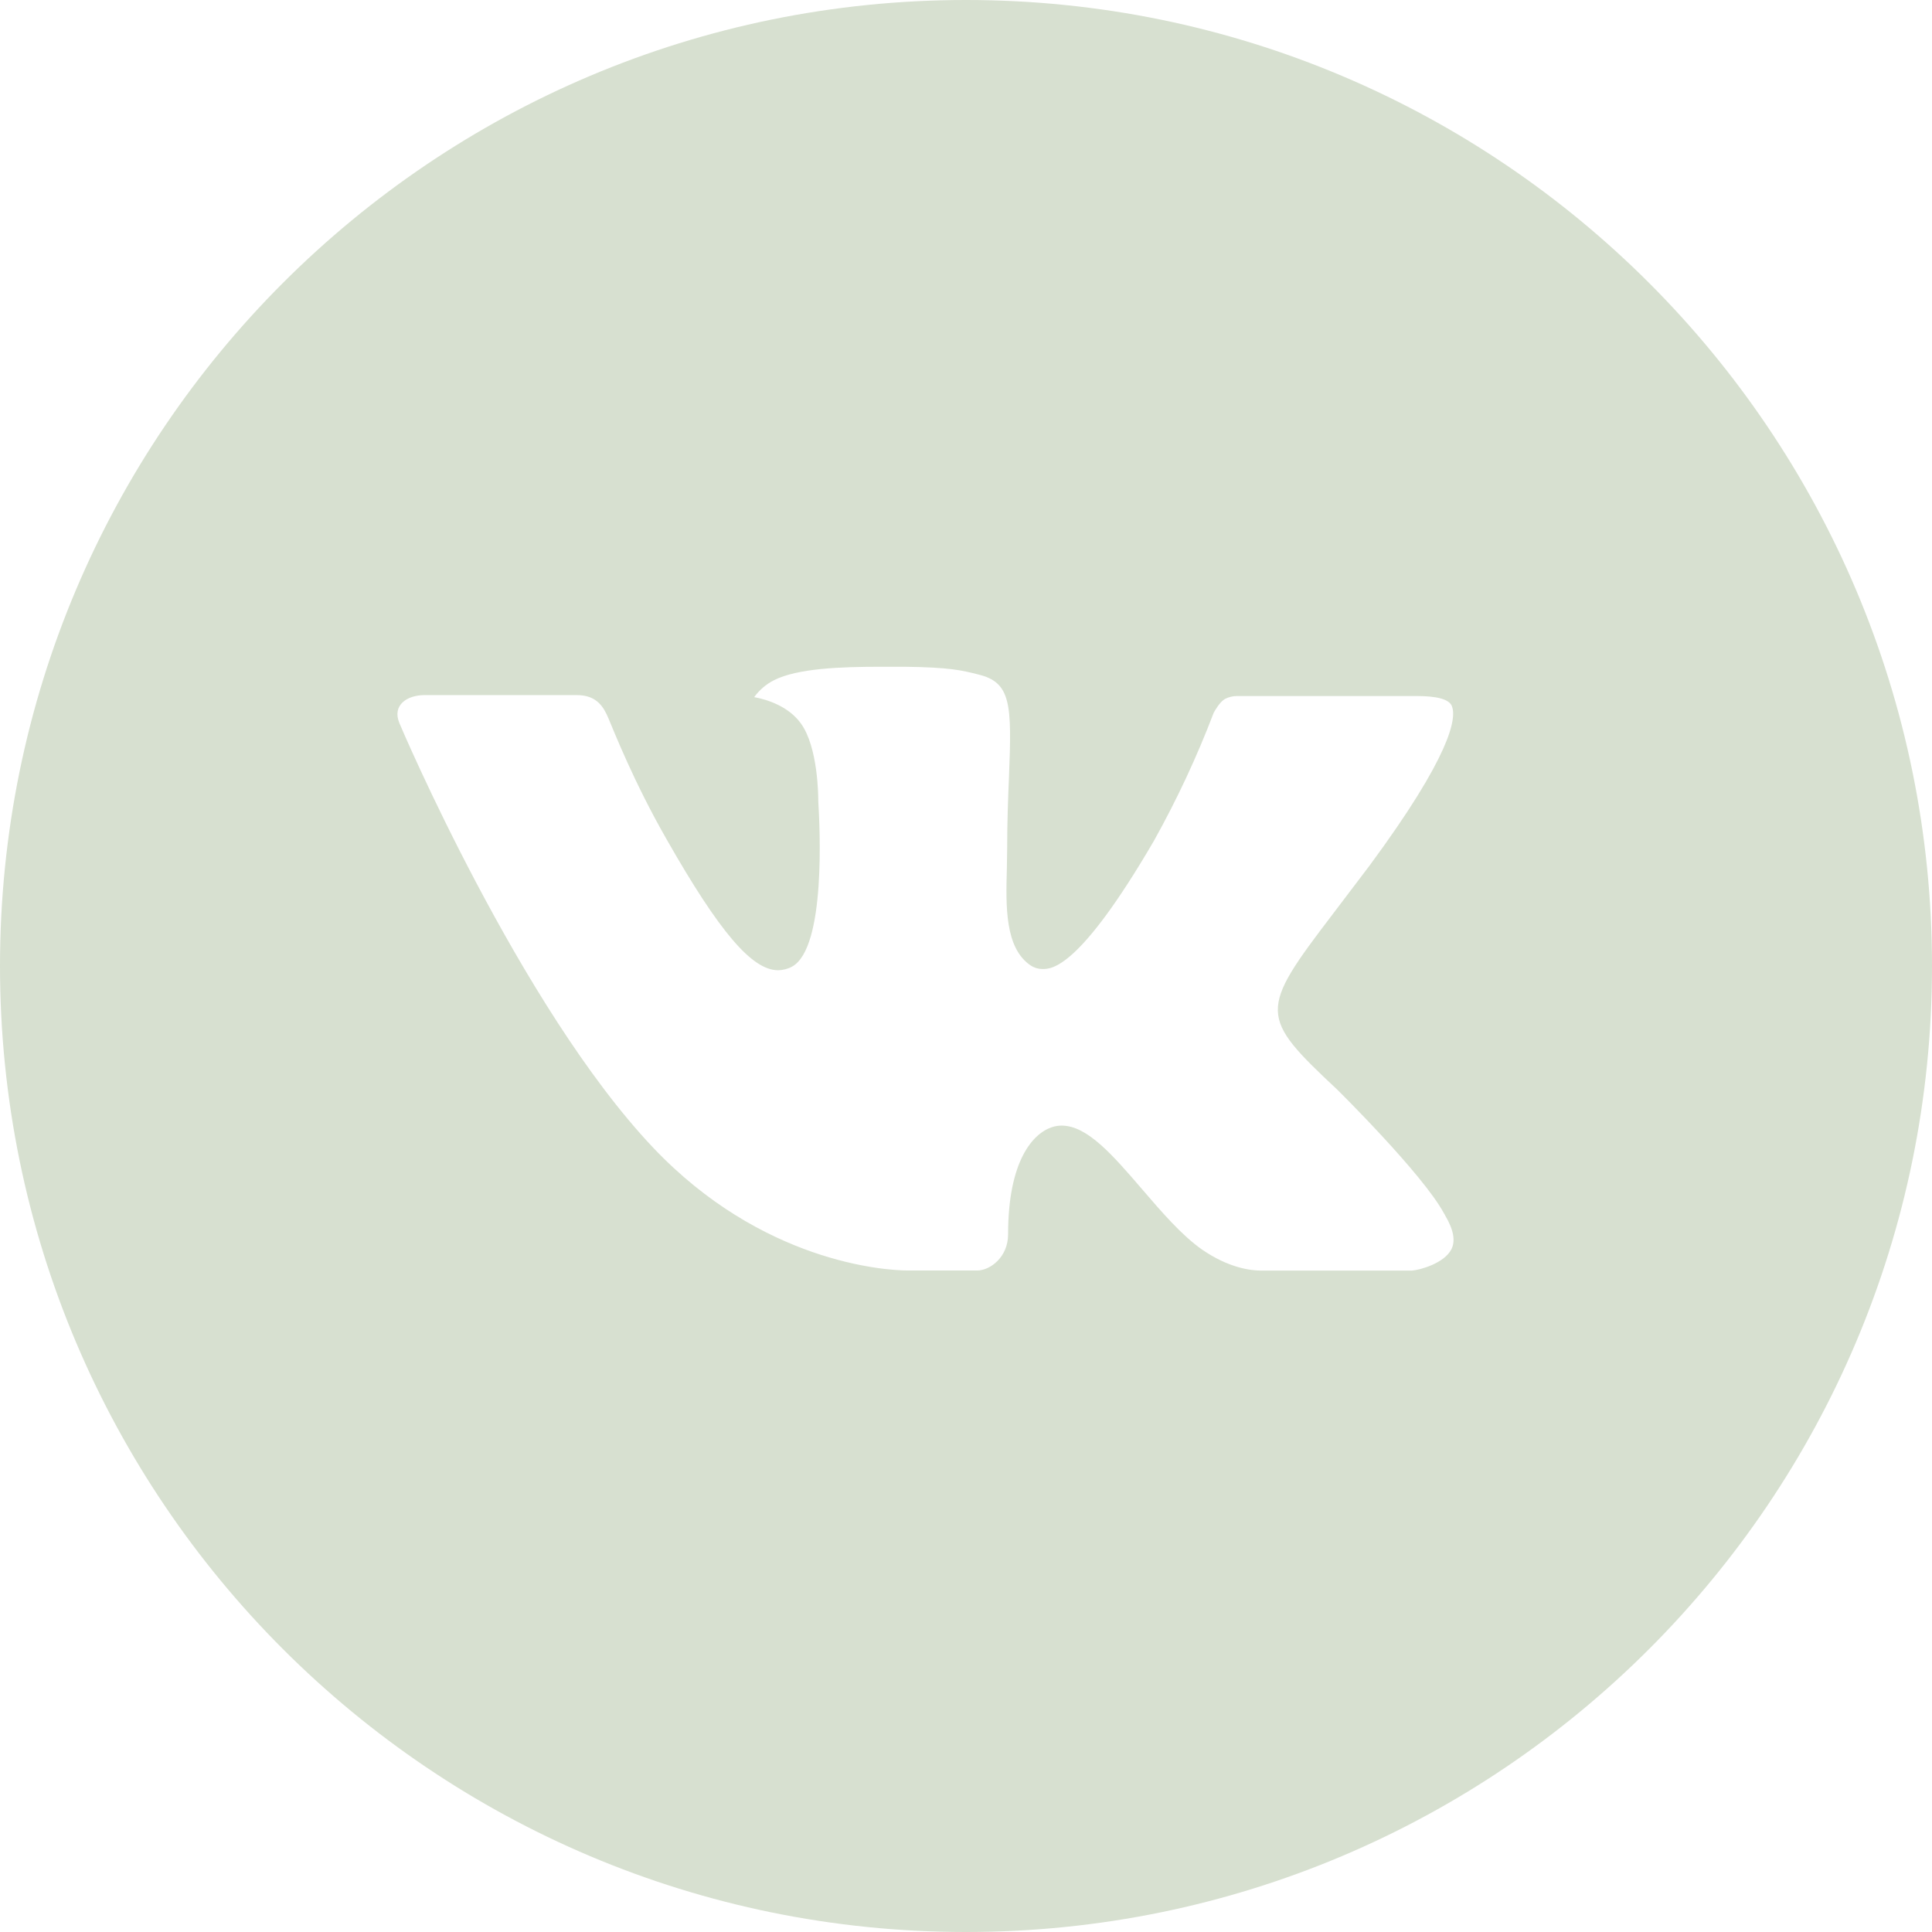 <?xml version="1.0" encoding="UTF-8"?> <svg xmlns="http://www.w3.org/2000/svg" width="46" height="46" viewBox="0 0 46 46" fill="none"> <path d="M23 0C10.297 0 0 10.297 0 23C0 35.703 10.297 46 23 46C35.703 46 46 35.703 46 23C46 10.297 35.703 0 23 0ZM31.845 25.949C31.845 25.949 33.88 27.957 34.38 28.889C34.395 28.908 34.402 28.927 34.407 28.937C34.61 29.279 34.658 29.545 34.557 29.744C34.39 30.075 33.815 30.238 33.618 30.252H30.025C29.775 30.252 29.253 30.188 28.621 29.752C28.134 29.411 27.655 28.853 27.188 28.309C26.491 27.499 25.887 26.8 25.278 26.8C25.201 26.8 25.124 26.812 25.051 26.836C24.591 26.984 24.002 27.641 24.002 29.39C24.002 29.936 23.57 30.25 23.266 30.25H21.62C21.059 30.25 18.139 30.053 15.551 27.325C12.384 23.982 9.533 17.279 9.509 17.216C9.329 16.783 9.701 16.55 10.106 16.55H13.735C14.219 16.55 14.377 16.845 14.488 17.106C14.617 17.41 15.091 18.62 15.87 19.981C17.133 22.2 17.907 23.101 18.527 23.101C18.643 23.099 18.758 23.07 18.86 23.014C19.67 22.564 19.519 19.677 19.483 19.078C19.483 18.965 19.48 17.787 19.066 17.221C18.769 16.812 18.263 16.656 17.957 16.598C18.081 16.427 18.244 16.288 18.433 16.193C18.989 15.915 19.991 15.875 20.985 15.875H21.538C22.617 15.889 22.895 15.959 23.285 16.057C24.076 16.246 24.093 16.756 24.023 18.503C24.002 18.999 23.98 19.56 23.98 20.221C23.98 20.365 23.973 20.518 23.973 20.681C23.949 21.57 23.92 22.578 24.548 22.993C24.63 23.044 24.724 23.072 24.821 23.072C25.039 23.072 25.695 23.072 27.473 20.022C28.021 19.04 28.498 18.02 28.898 16.97C28.934 16.907 29.04 16.716 29.165 16.642C29.256 16.595 29.358 16.571 29.462 16.572H33.728C34.193 16.572 34.512 16.642 34.572 16.821C34.677 17.106 34.553 17.976 32.605 20.614L31.735 21.761C29.97 24.076 29.97 24.193 31.845 25.949Z" fill="#D7E0D0"></path> </svg> 